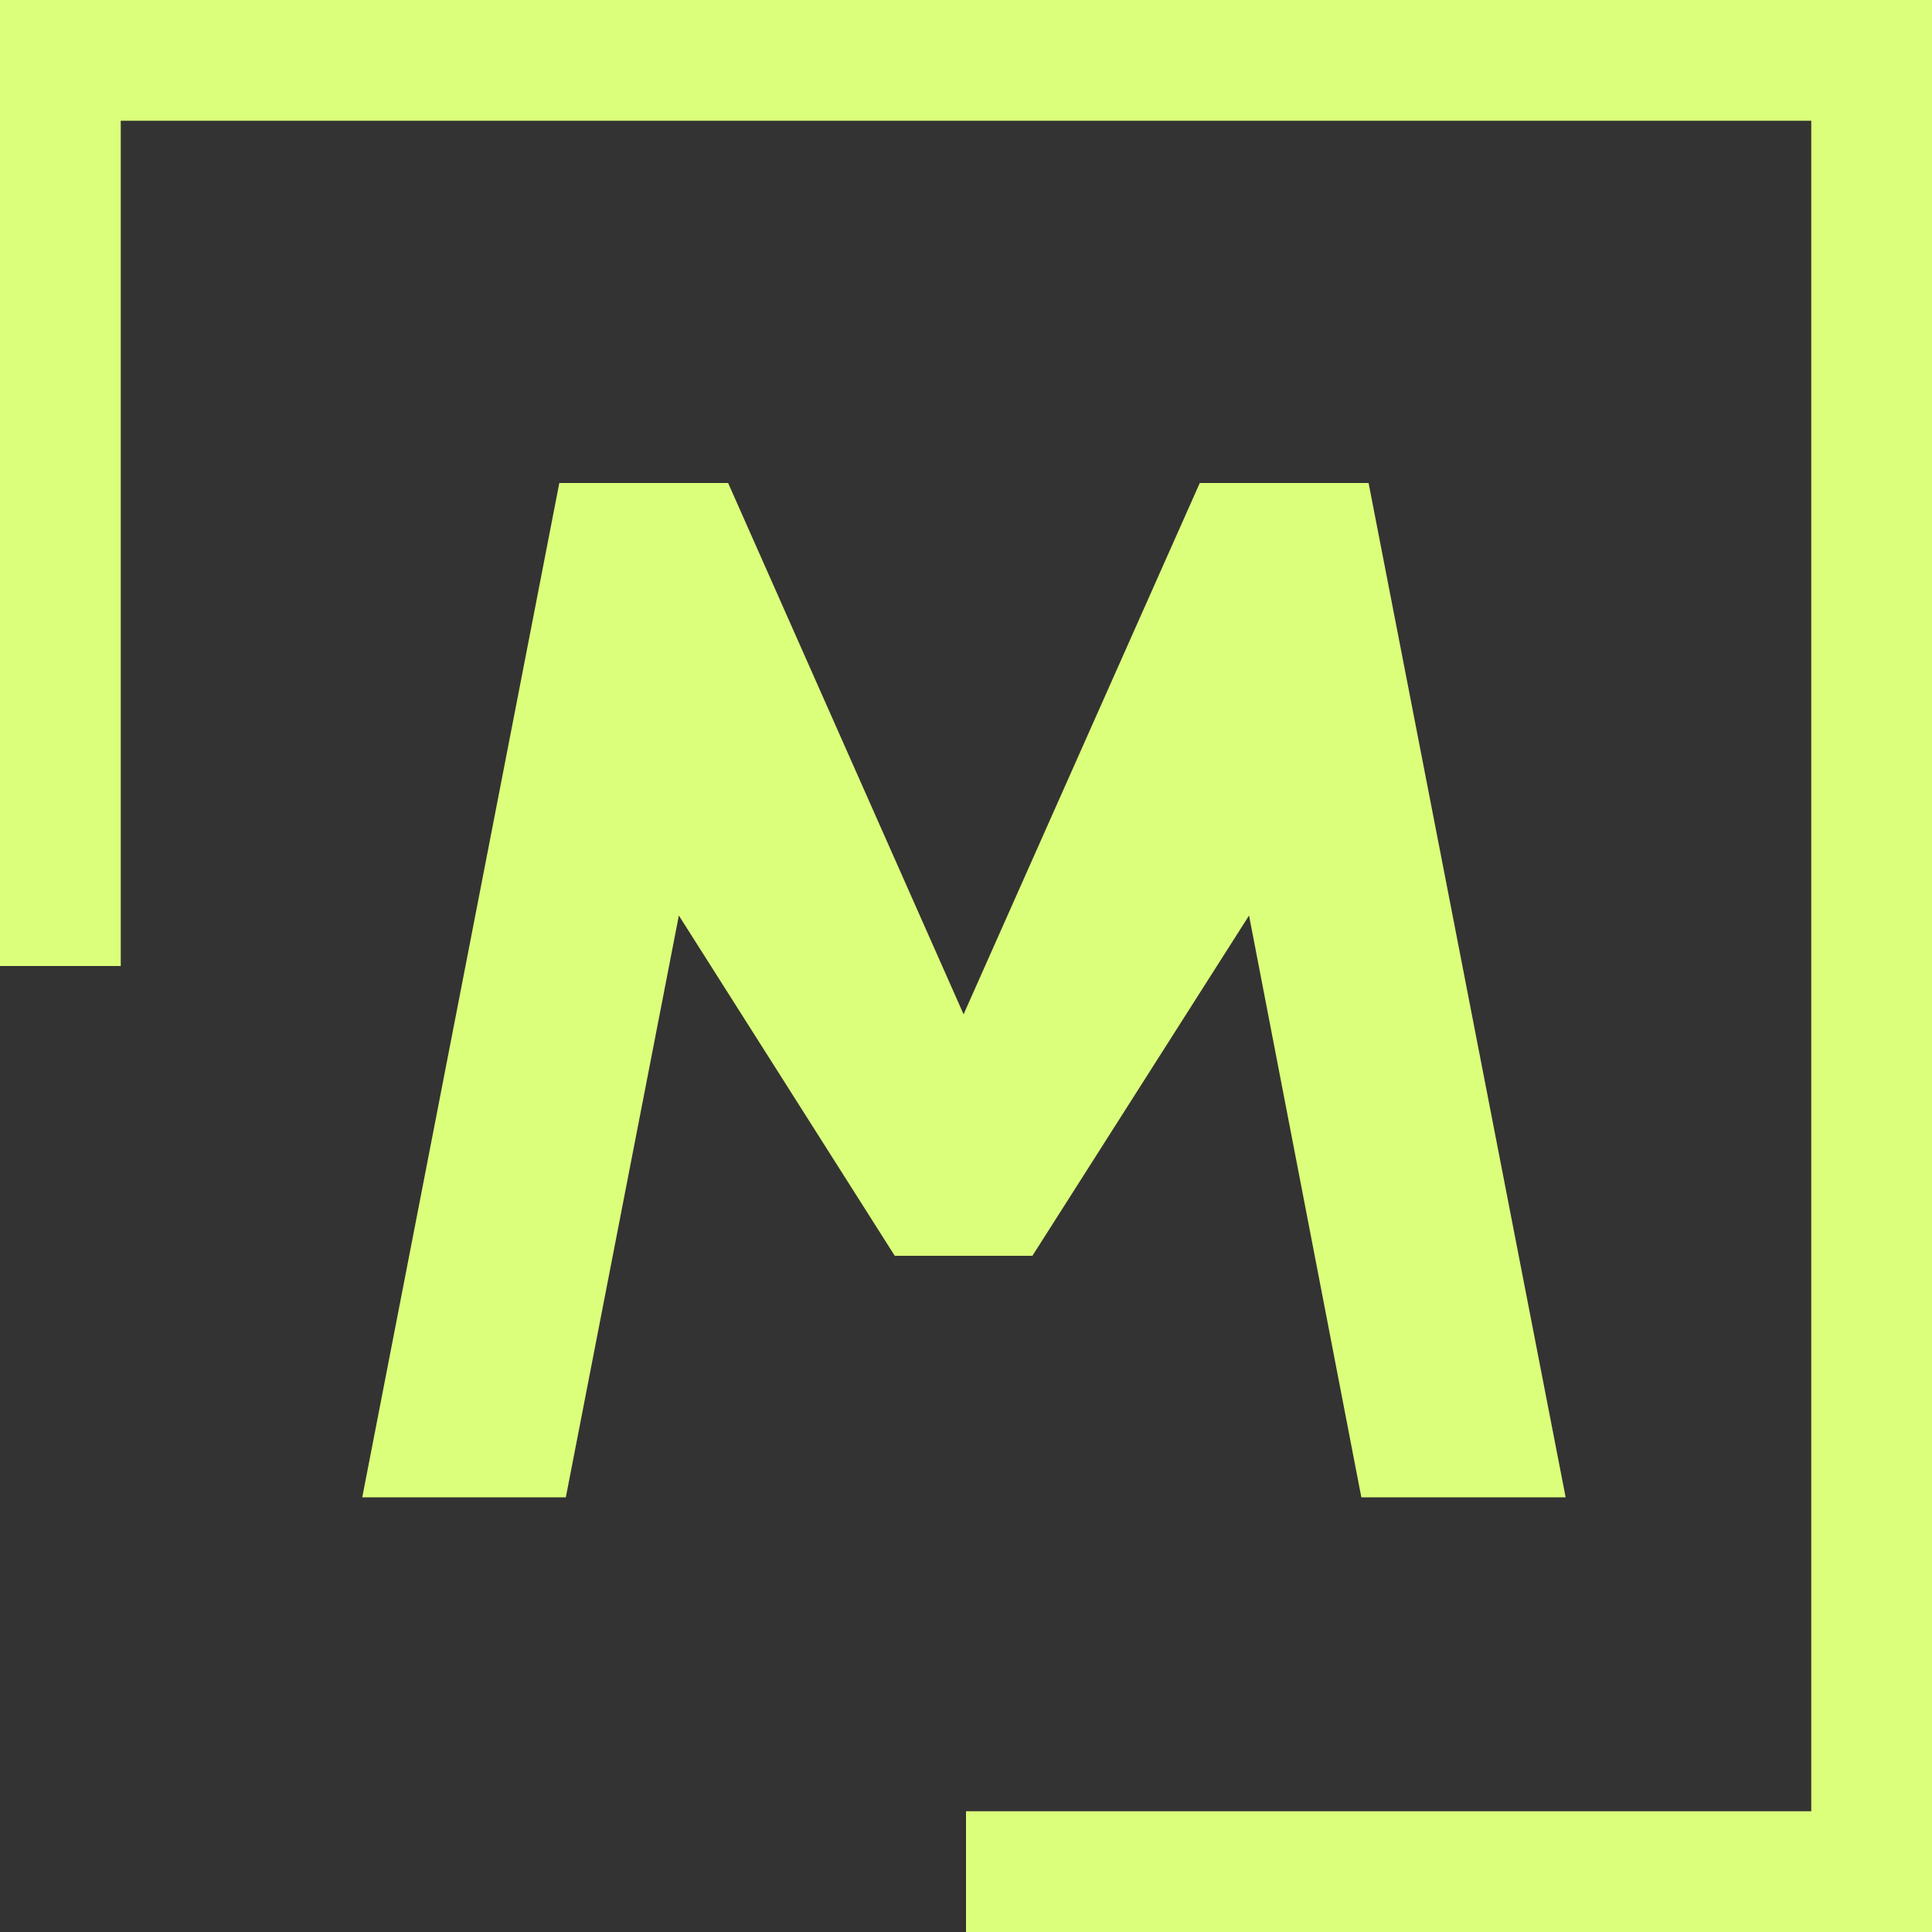<svg xmlns="http://www.w3.org/2000/svg" width="24" height="24" fill="none"><rect width="100%" height="100%" fill="#333333" stroke="none"/><path fill="#DBFF7A" d="M1.5 1.5h21v21H12V24h12V0H0v12h1.5V1.5z"/><path fill="#DBFF7A" d="M4.5 18.6 6.948 6h2.097l2.925 6.6L14.904 6h2.097l2.448 12.6h-2.538l-1.395-7.227-2.691 4.227h-1.71l-2.682-4.227L7.029 18.6H4.5z"/></svg>